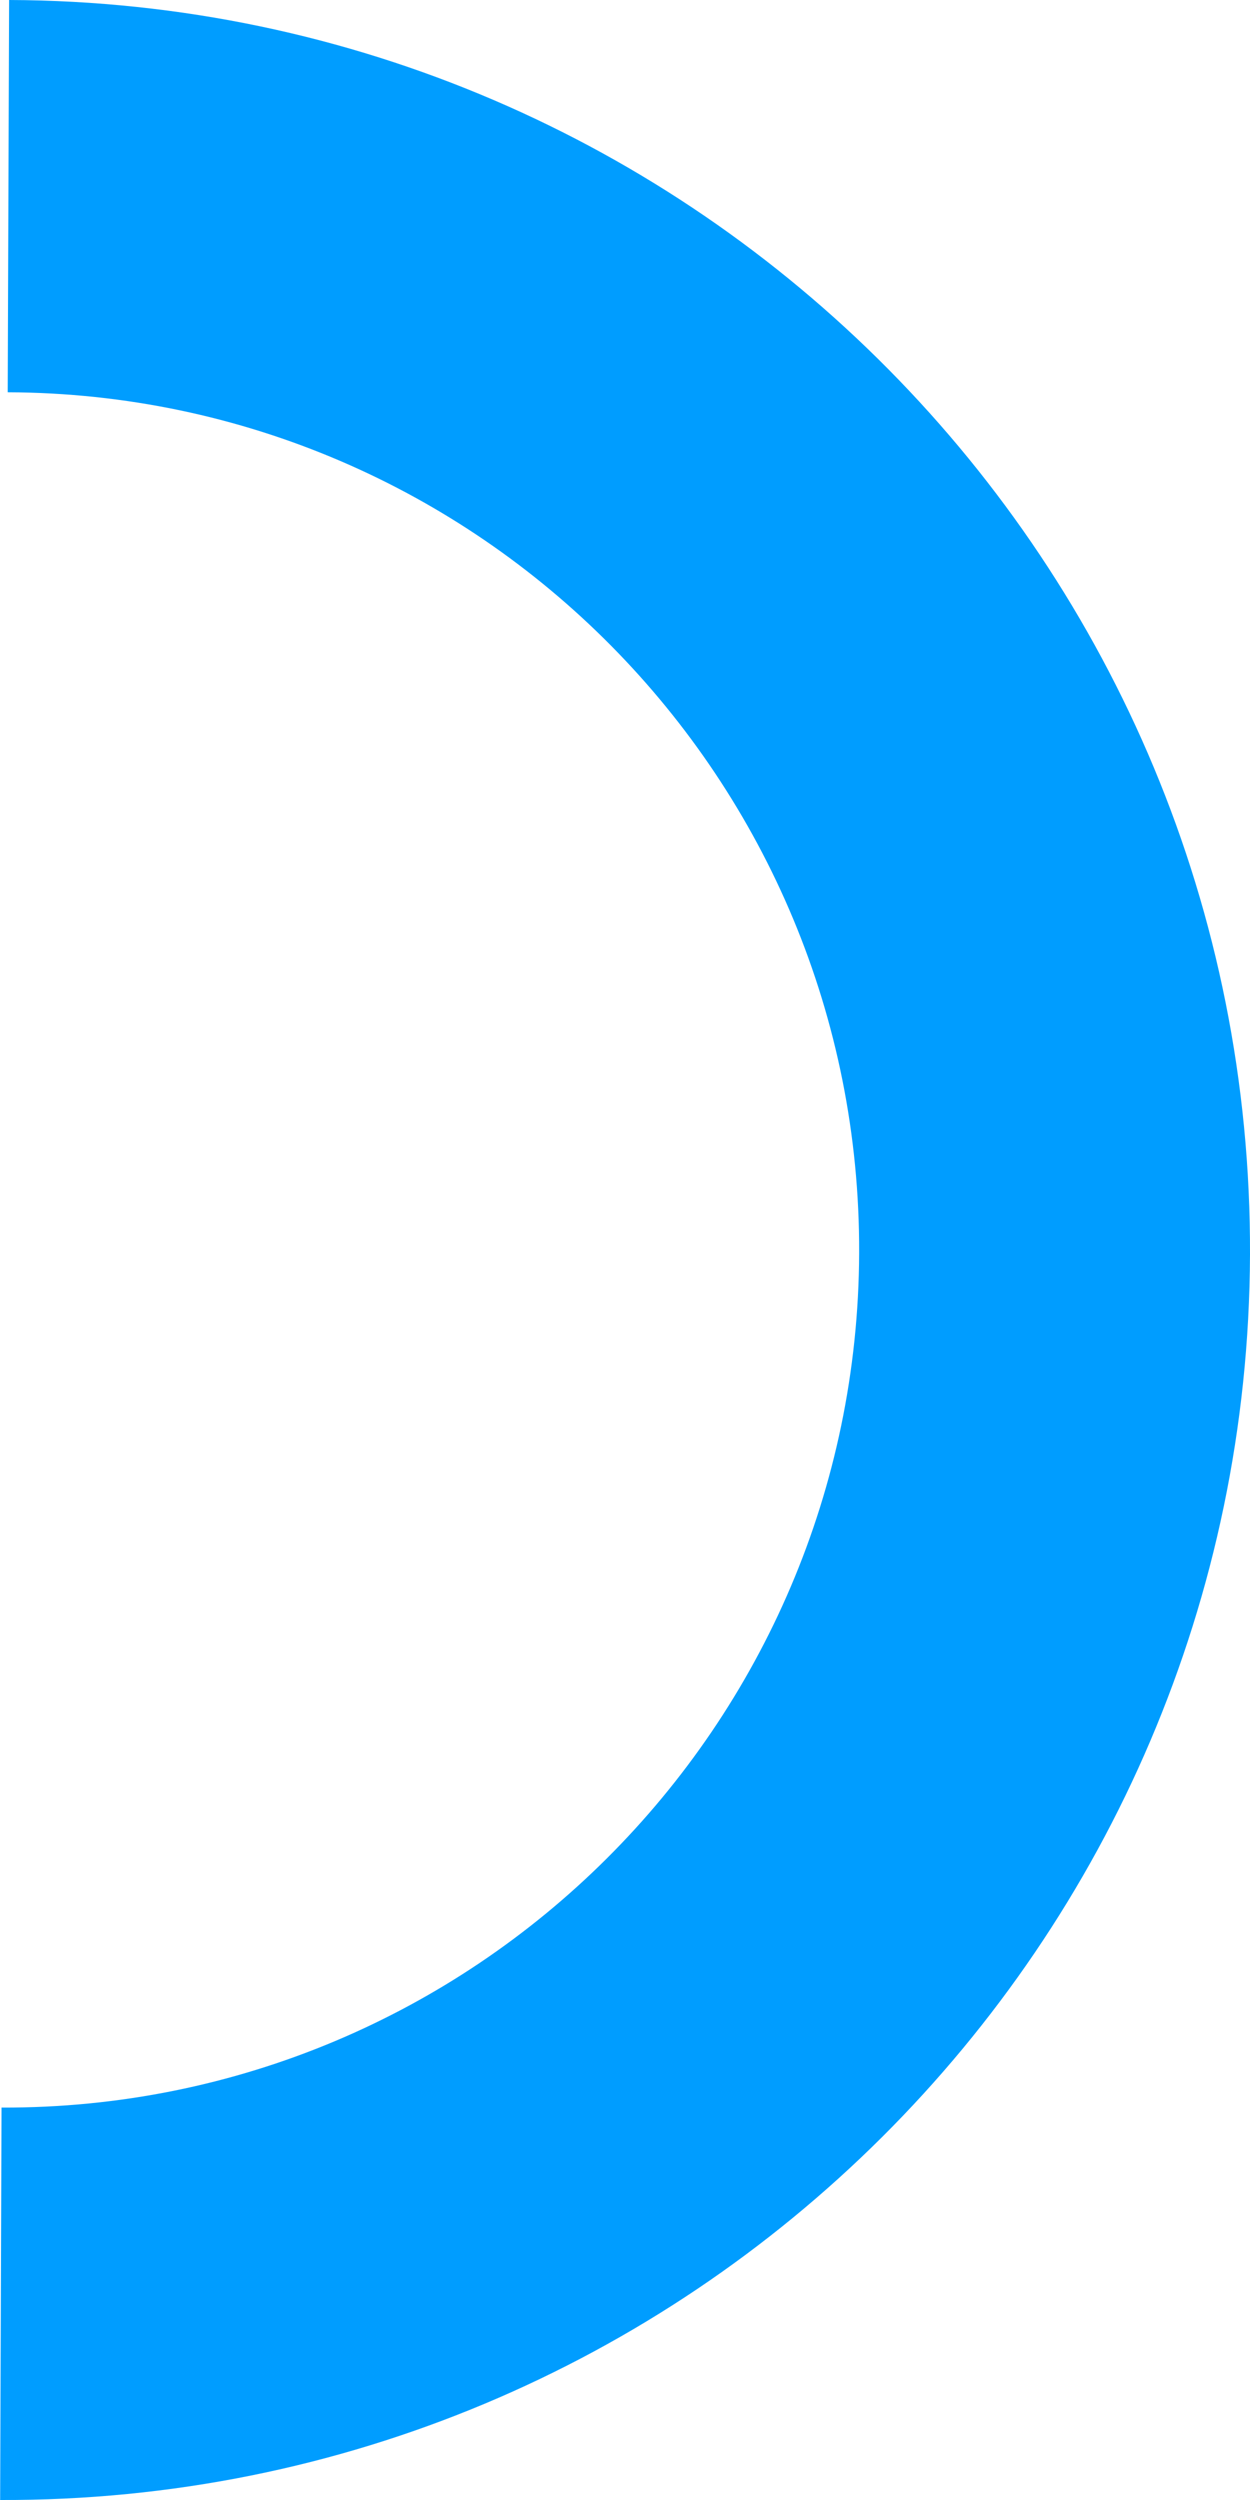 <svg width="66" height="132" viewBox="0 0 66 132" fill="none" xmlns="http://www.w3.org/2000/svg">
<g clip-path="url(#clip0_11_4865)">
<path d="M0 132C36.32 132.131 65.87 102.694 66 66.241C66.13 29.788 36.801 0.131 0.481 0L0.407 20.712C25.329 20.802 45.453 41.154 45.363 66.159C45.274 91.173 24.995 111.37 0.081 111.28L0.008 131.992L0 132Z" fill="#009DFF"/>
</g>
<defs>
<clipPath id="clip0_11_4865">
<rect width="66" height="132" fill="white"/>
</clipPath>
</defs>
</svg>

